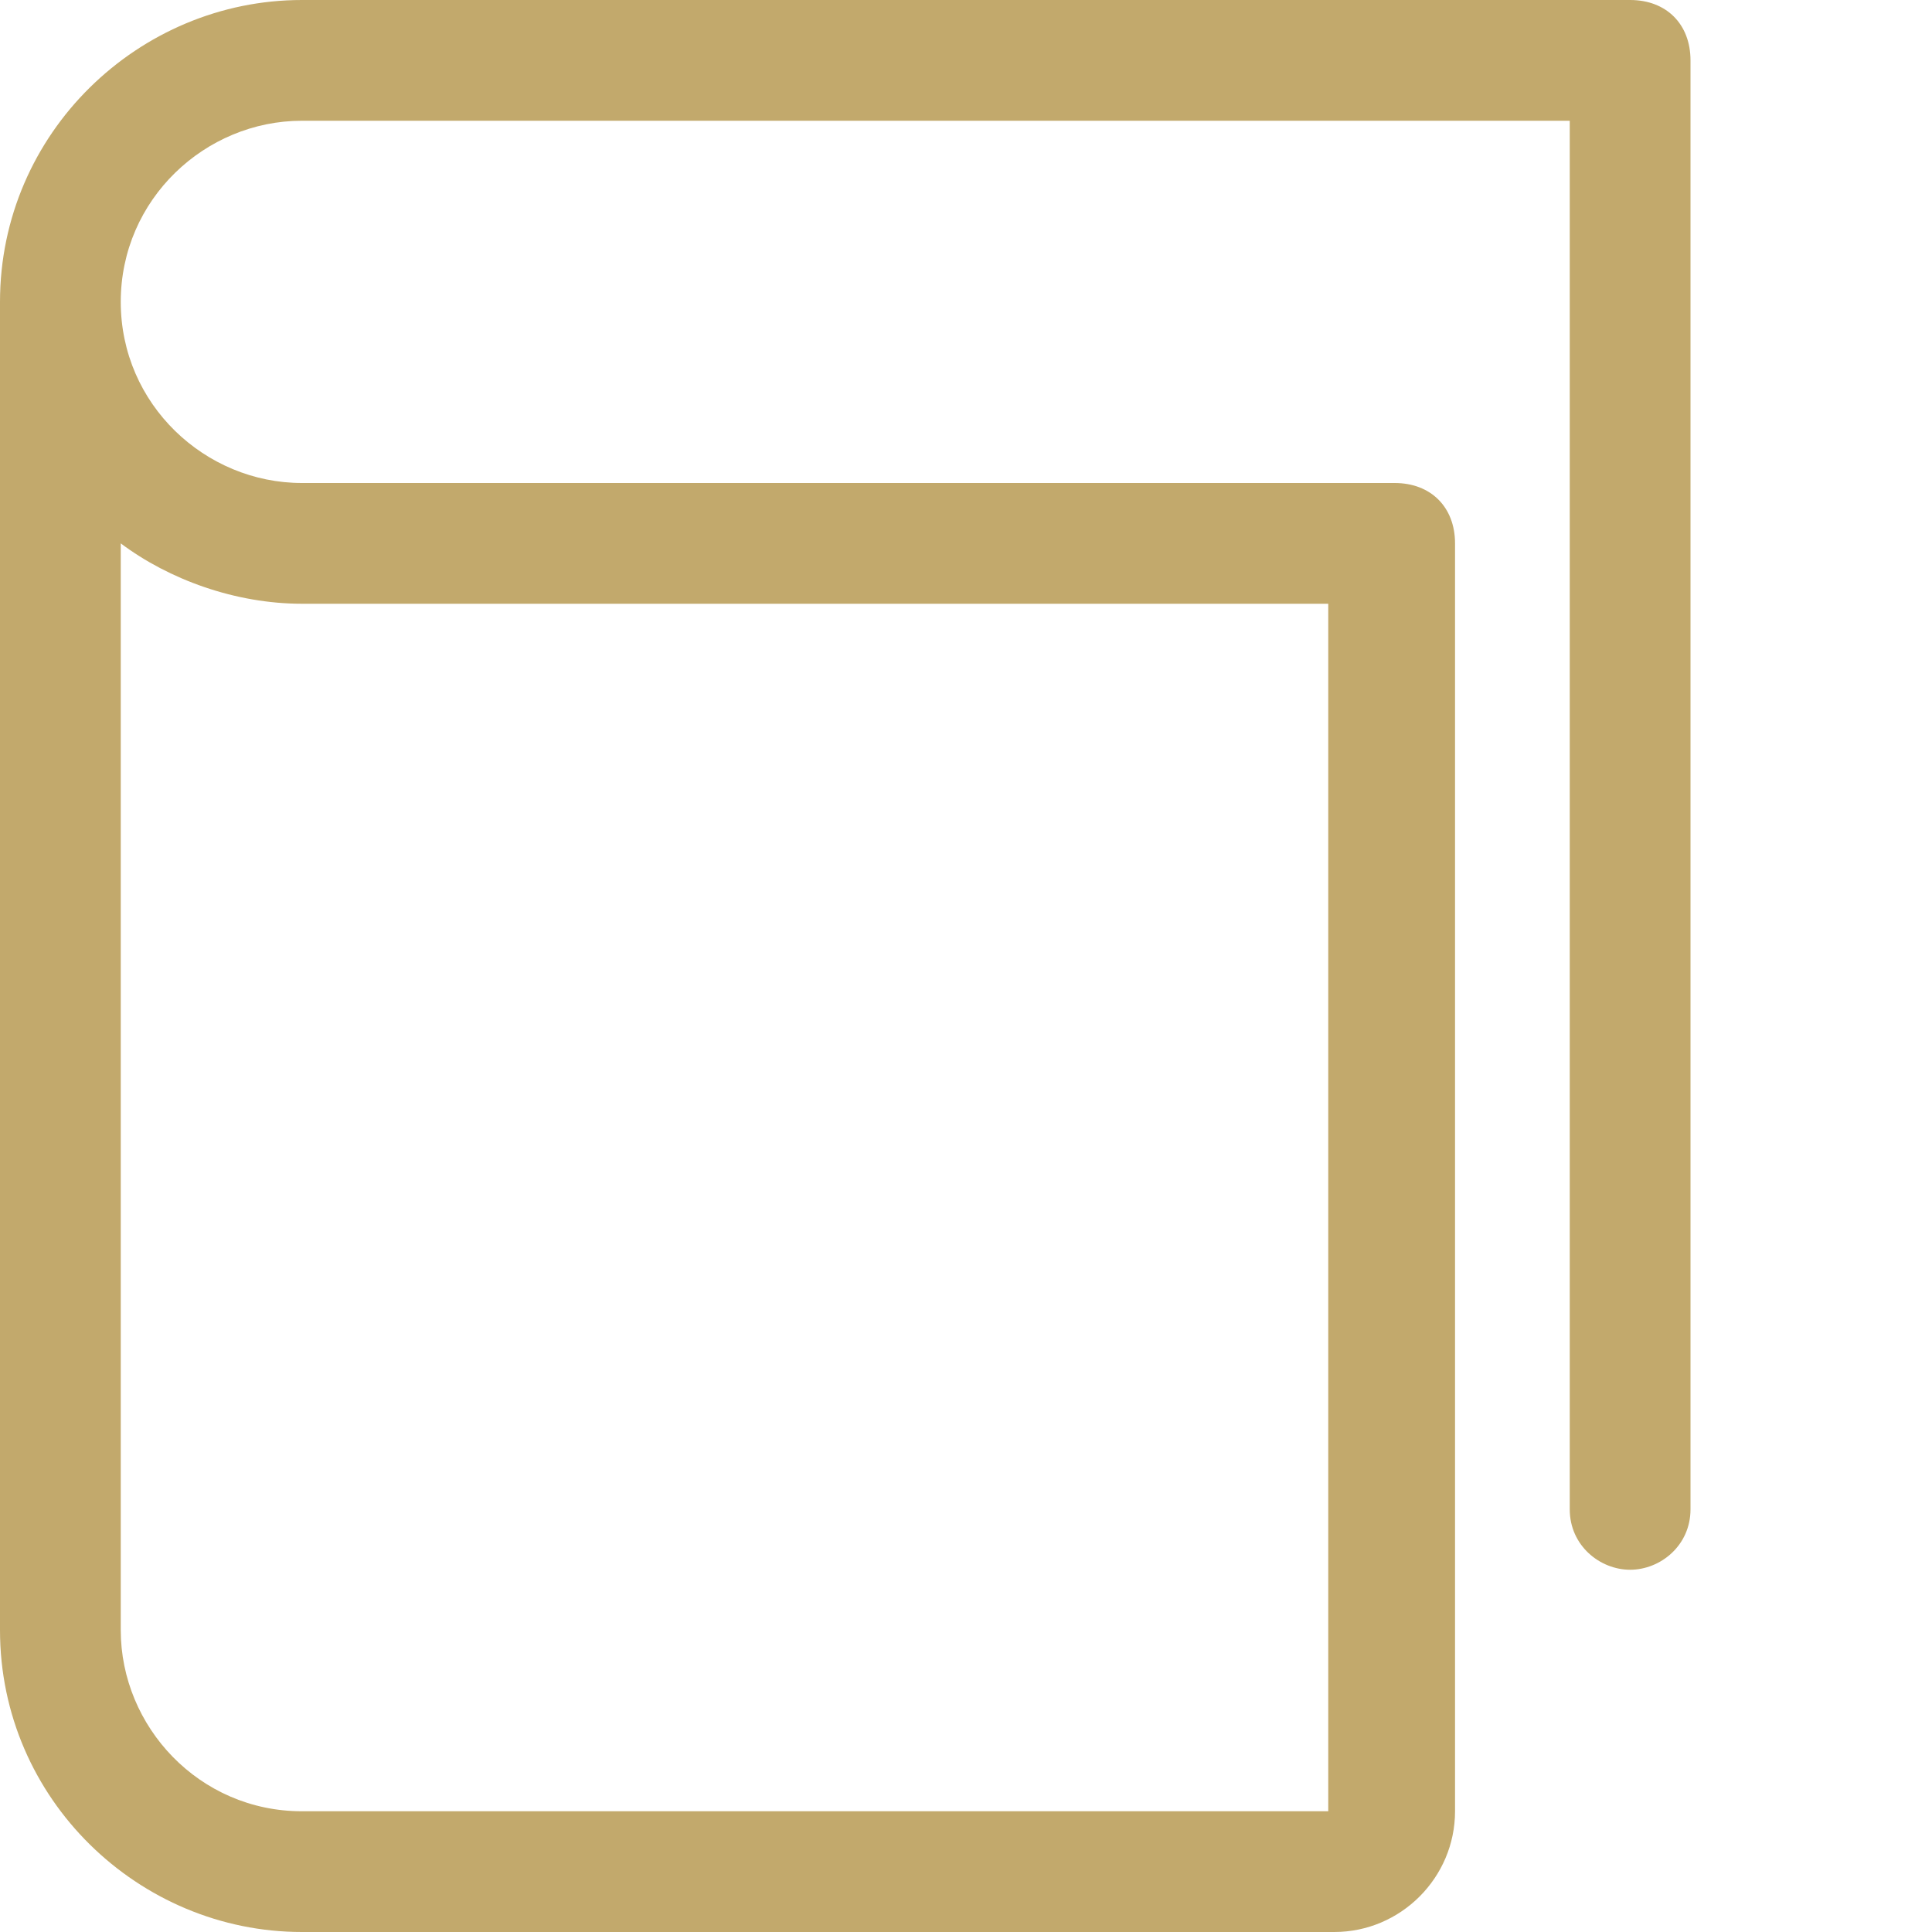 <?xml version="1.0" encoding="utf-8"?>
<!-- Generator: Adobe Illustrator 21.0.0, SVG Export Plug-In . SVG Version: 6.00 Build 0)  -->
<svg version="1.1" id="Ebene_1" xmlns="http://www.w3.org/2000/svg" xmlns:xlink="http://www.w3.org/1999/xlink" x="0px" y="0px"
	 viewBox="0 0 32 32" style="enable-background:new 0 0 32 32;" xml:space="preserve">
<style type="text/css">
	.st0{fill:#C2A96C;}
</style>
<g>
	<path class="st0" d="M27,0h-9H9H5C2.3,0,0,2.2,0,5l0,0v4.2V12v11v2.5V27c0,2.8,2.3,5,5,5H6h8h2.8h1.3h4c1.1,0,2-0.9,2-2V9
		c0-0.6-0.4-1-1-1H5C3.4,8,2,6.7,2,5c0-1.7,1.4-3,3-3h4h9.3H26v23c0,0.6,0.5,1,1,1s1-0.4,1-1V1C28,0.4,27.6,0,27,0z M5,10h17l0,20
		h-4h-1.3H14H6H5c-1.7,0-3-1.4-3-3v-1.5V23V12V9.1V9C2.8,9.6,3.9,10,5,10z"/>
</g>
</svg>
